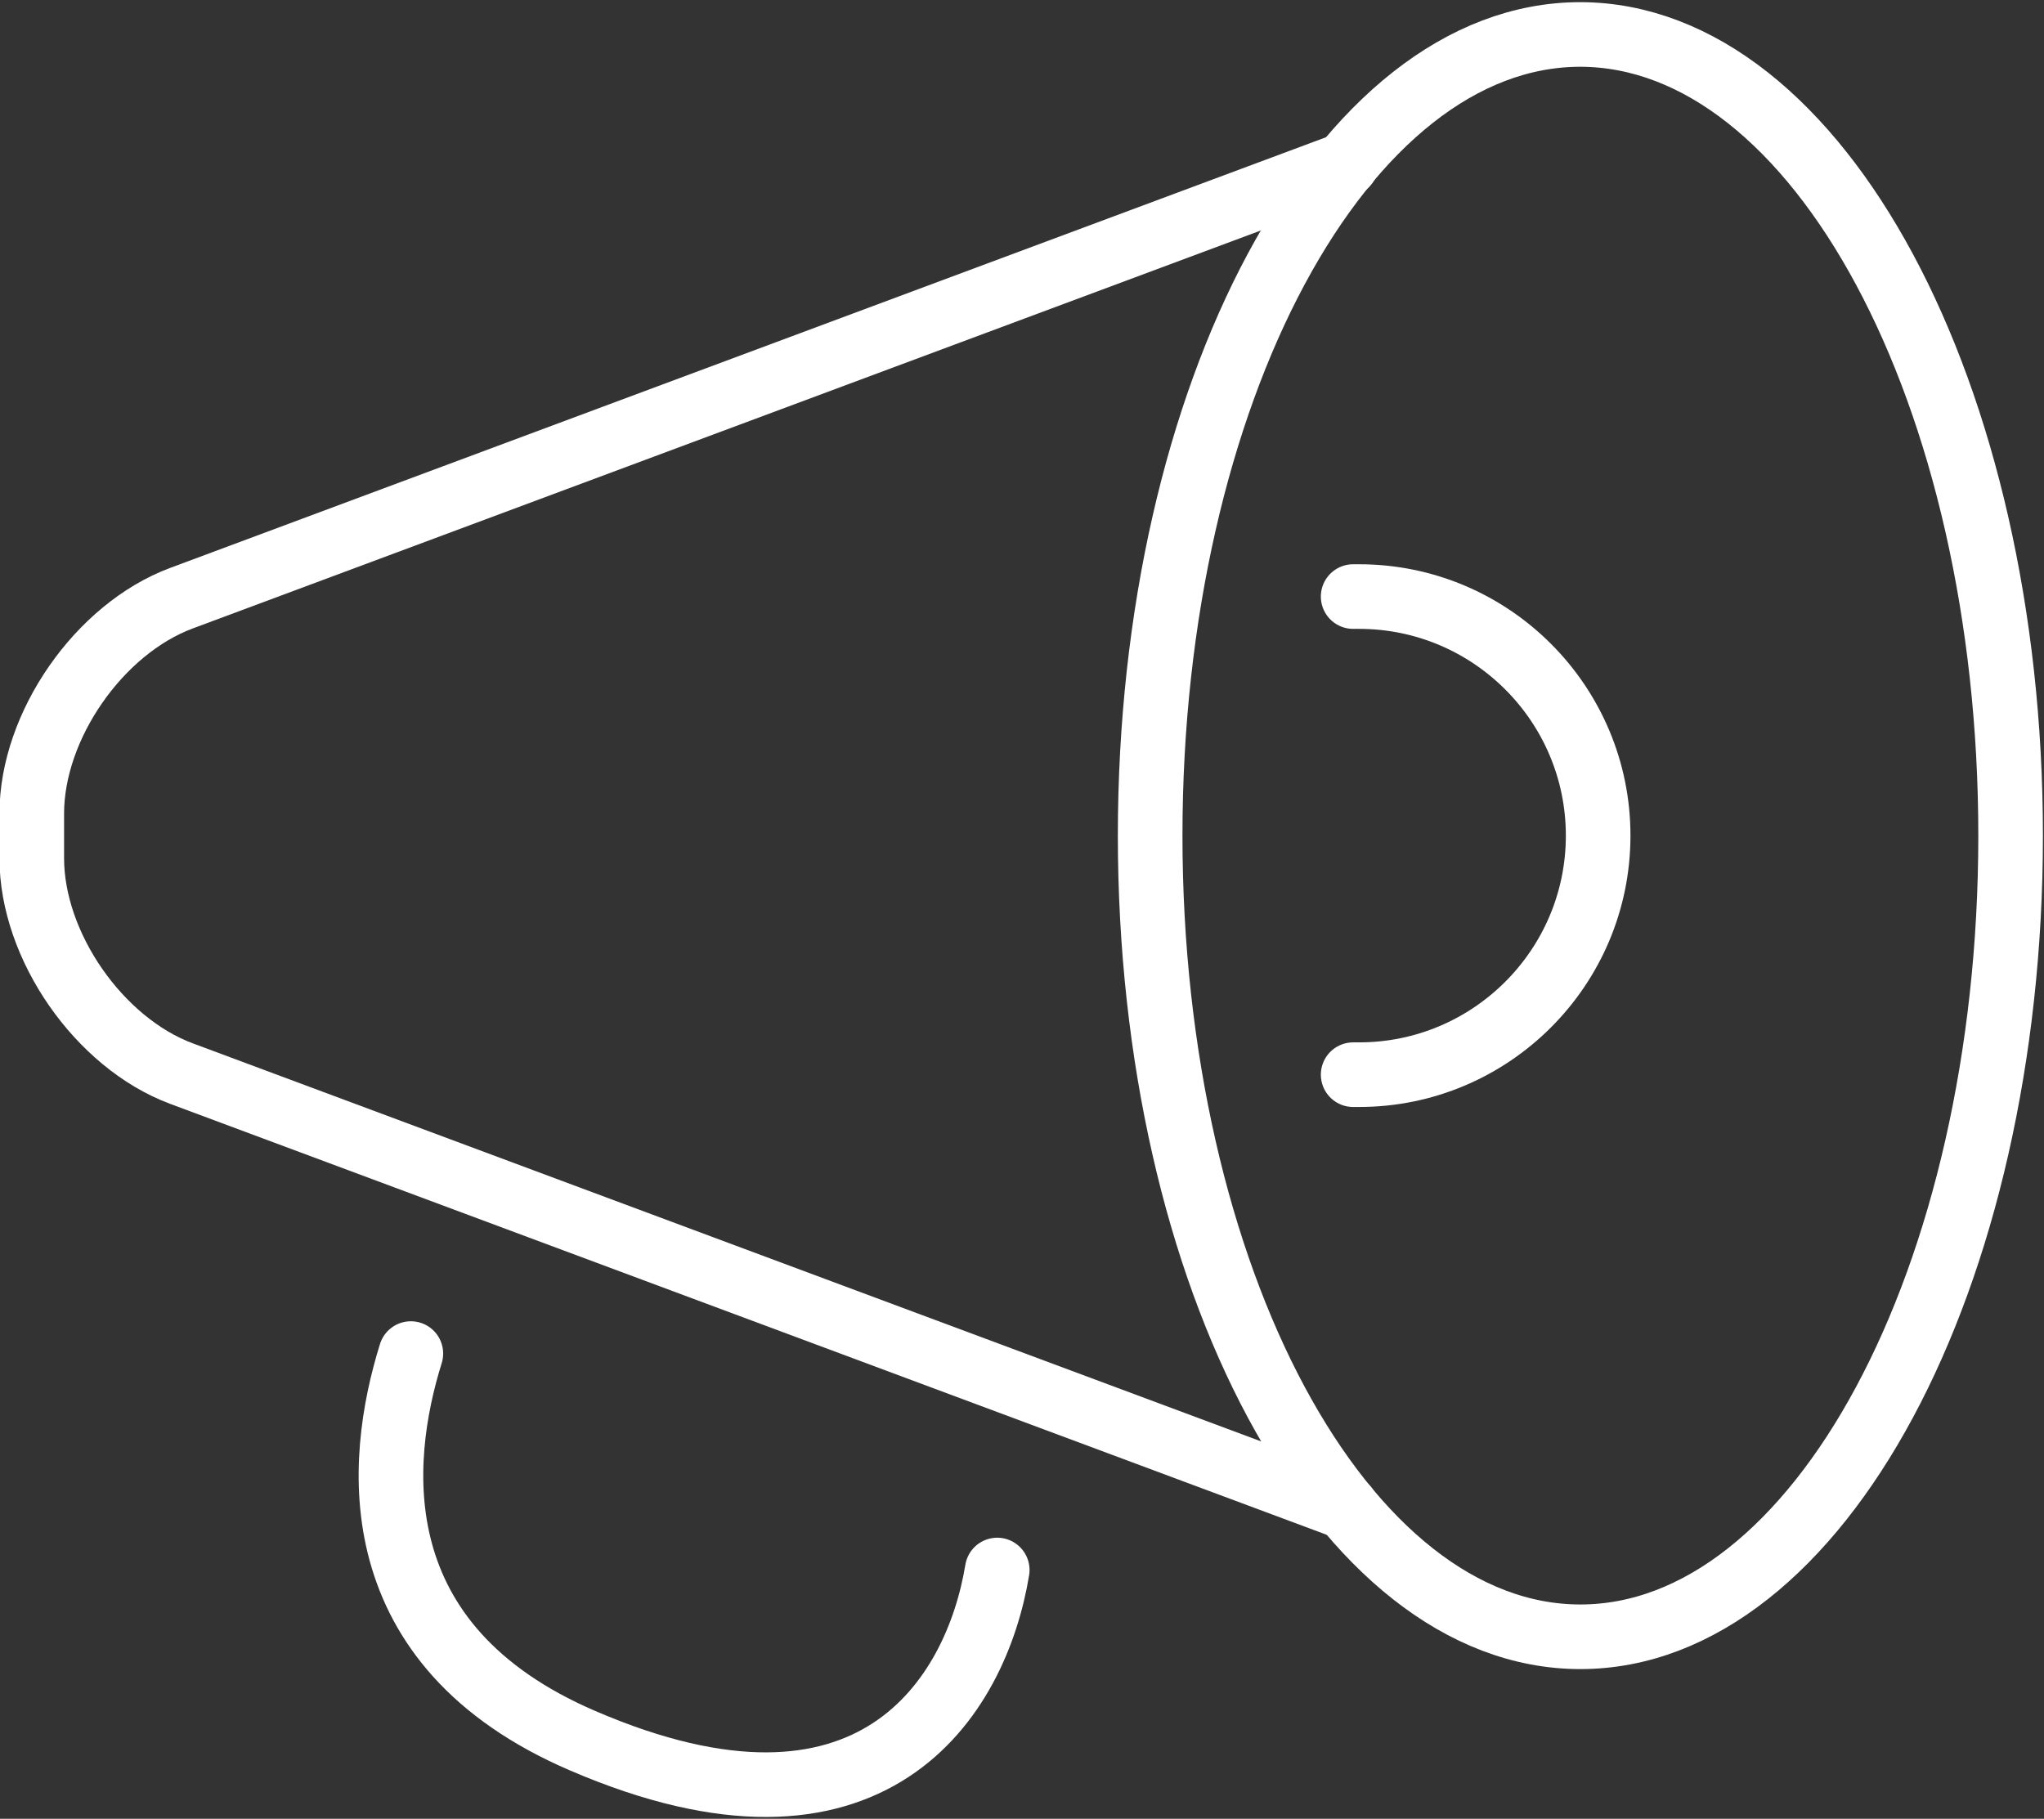 <?xml version="1.0" encoding="utf-8"?>
<!-- Generator: Adobe Illustrator 26.5.1, SVG Export Plug-In . SVG Version: 6.00 Build 0)  -->
<svg version="1.1" id="Preview" xmlns="http://www.w3.org/2000/svg" xmlns:xlink="http://www.w3.org/1999/xlink" x="0px" y="0px"
	 viewBox="0 0 37.96 33.78" style="enable-background:new 0 0 37.96 33.78;" xml:space="preserve">
<rect x="0" y="0" width="37.96" height="33.78" fill="#333333" stroke="none"/>
<style type="text/css">
	.st0{fill:none;stroke:#FFFFFF;stroke-width:1.2;stroke-linecap:round;stroke-linejoin:round;stroke-miterlimit:10;}
</style>
<g>
	<path class="st0" d="M37.34,15.52c0,8.22-3.58,14.88-7.99,14.88c-4.41,0-7.99-6.66-7.99-14.88c0-8.22,3.58-14.88,7.99-14.88
		C33.76,0.65,37.34,7.31,37.34,15.52z"/>
	<path class="st0" d="M7.63,25.14C7,27.16,6.7,30.56,10.82,32.33c5.38,2.32,7.31-0.8,7.7-3.17"/>
	<path class="st0" d="M25,3.05L3.37,11.11c-1.53,0.57-2.78,2.37-2.78,4v0.83c0,1.63,1.25,3.43,2.78,4L25,28"/>
	<path class="st0" d="M25.13,19.96h0.11c2.45,0,4.44-1.99,4.44-4.44s-1.99-4.44-4.44-4.44h-0.11"/>
</g>
</svg>
